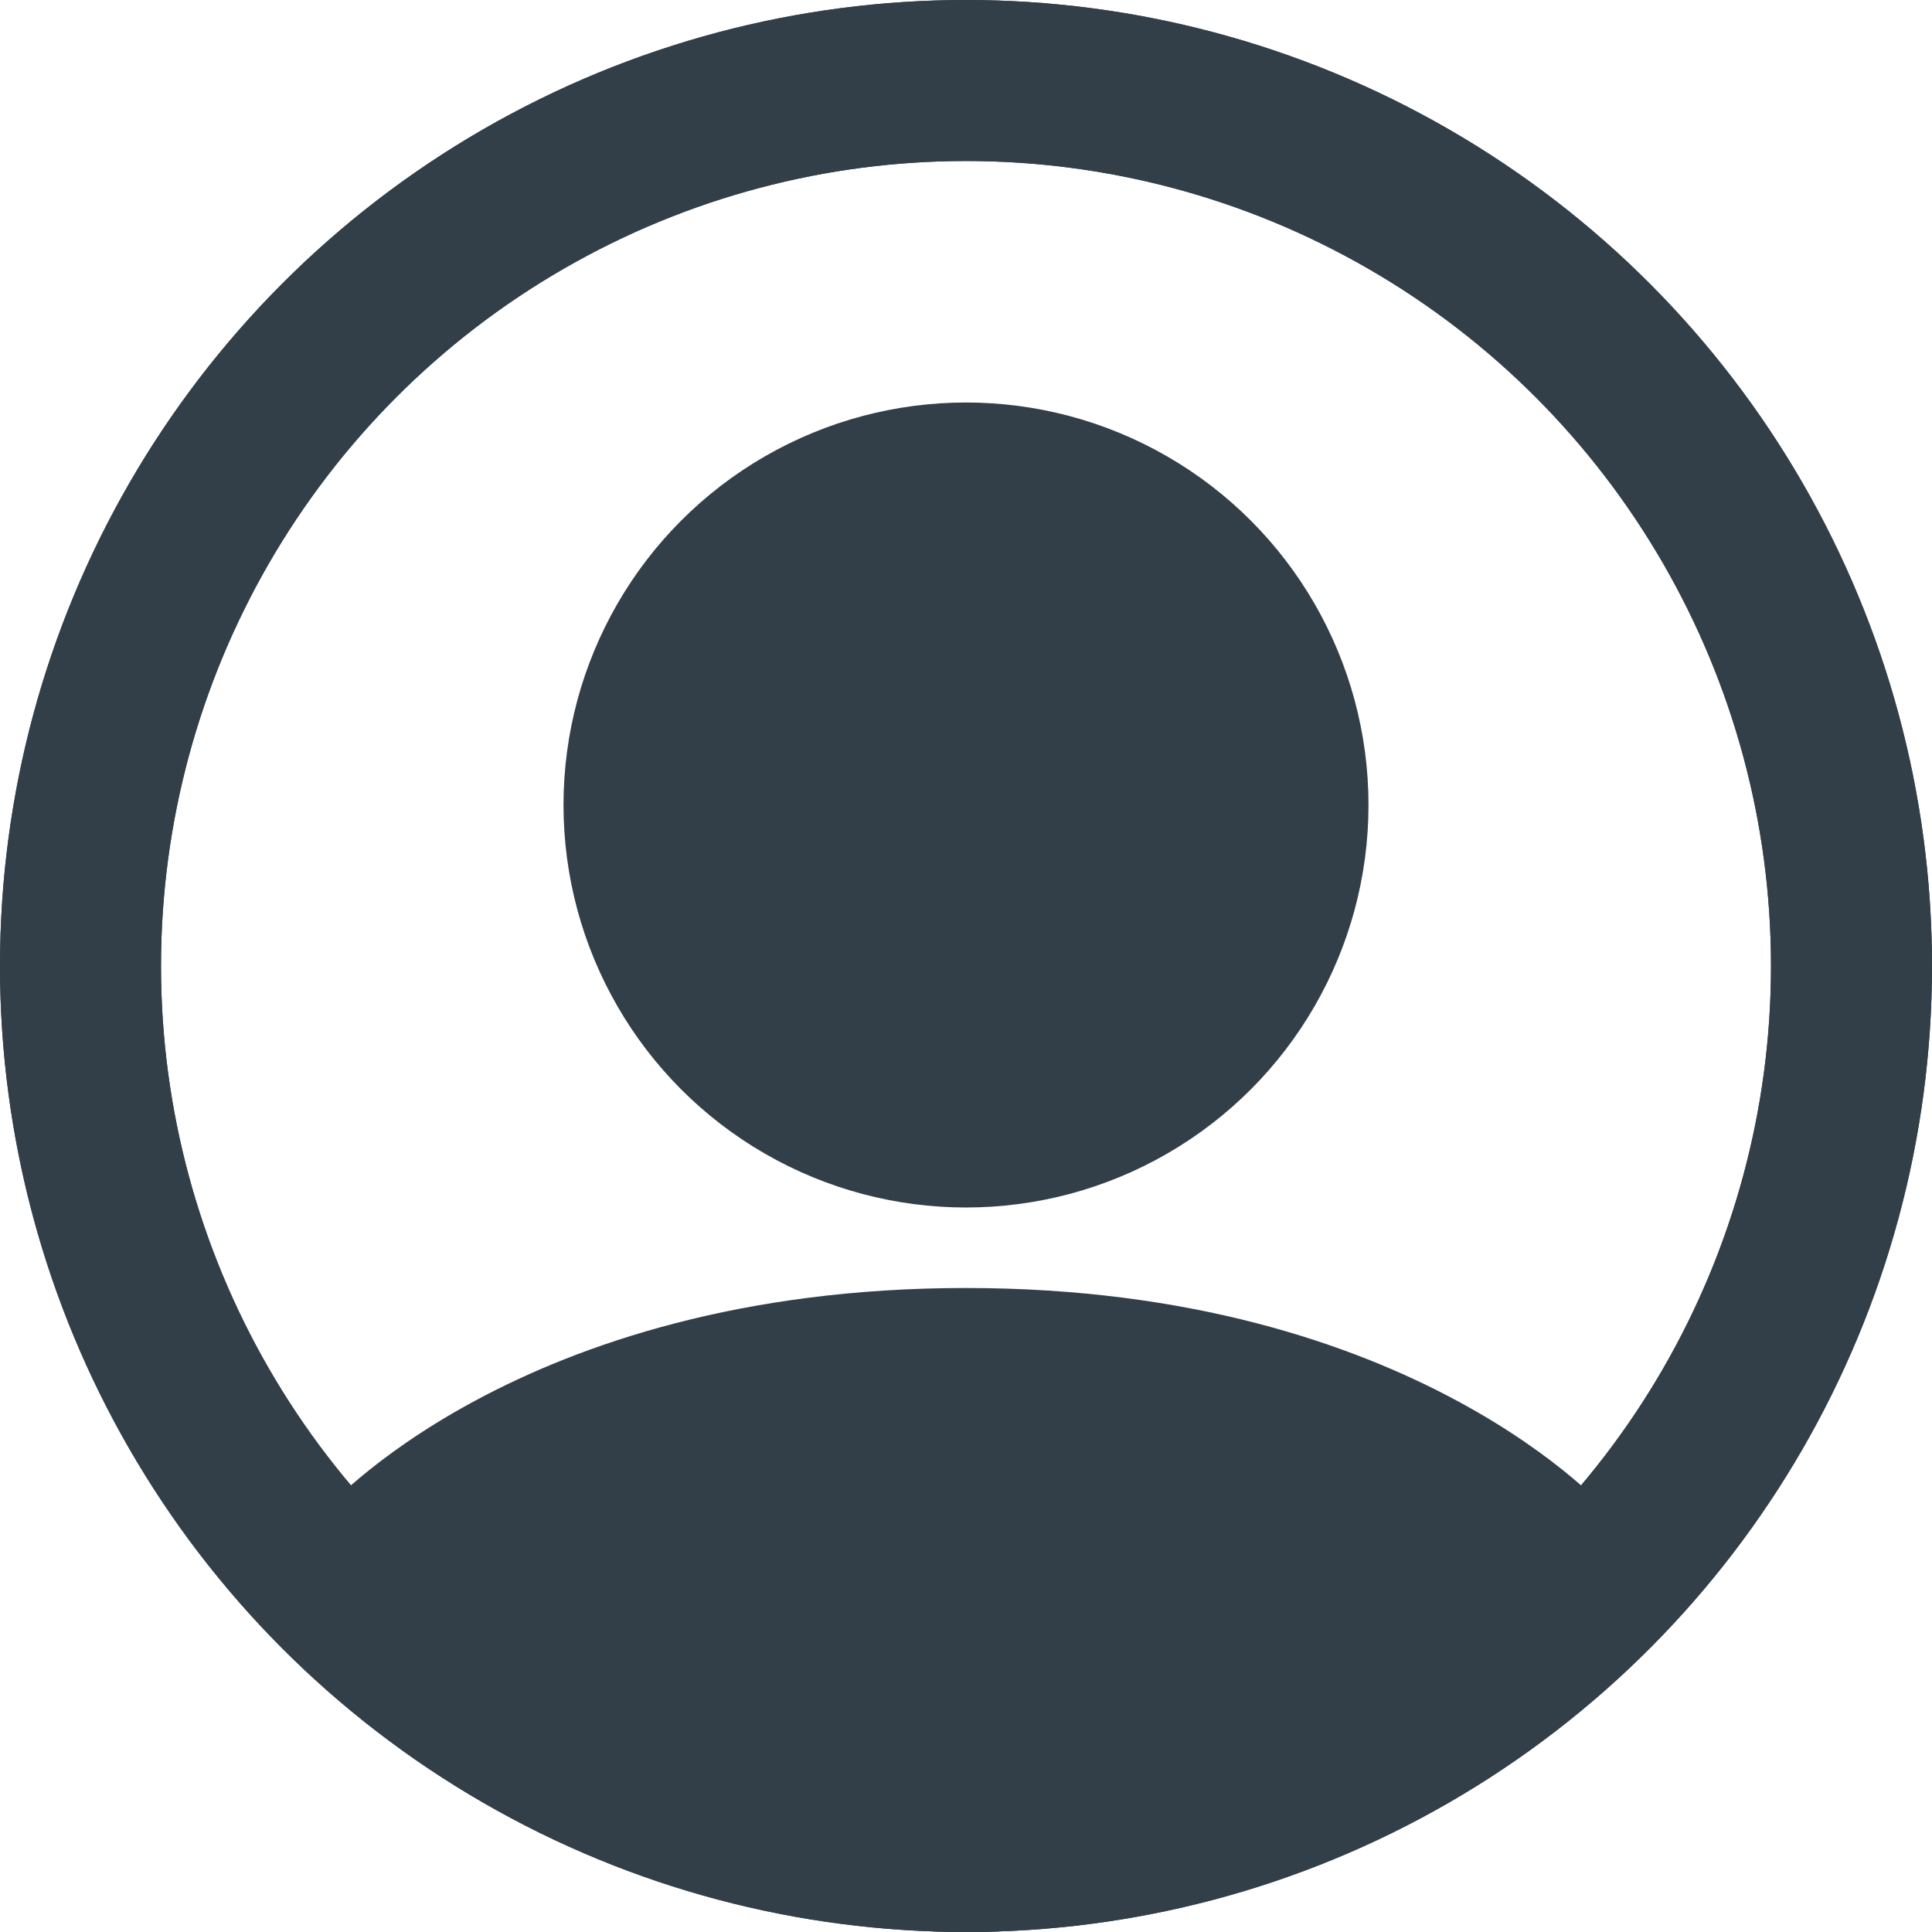 <svg width="24" height="24" viewBox="0 0 24 24" fill="none" xmlns="http://www.w3.org/2000/svg">
<circle cx="12" cy="12" r="11" stroke="#333F48" stroke-width="2" stroke-linecap="round"/>
<circle cx="12" cy="10" r="5" fill="#333F48"/>
<circle cx="12" cy="12" r="11" stroke="#333F48" stroke-width="2" stroke-linecap="round"/>
<path fill-rule="evenodd" clip-rule="evenodd" d="M4 18.8C4 18.8 6.406 16 12 16C17.594 16 20 18.8 20 18.8C20 18.8 17.769 24.002 12 24C6.194 23.998 4 18.8 4 18.8Z" fill="#333F48"/>
</svg>
